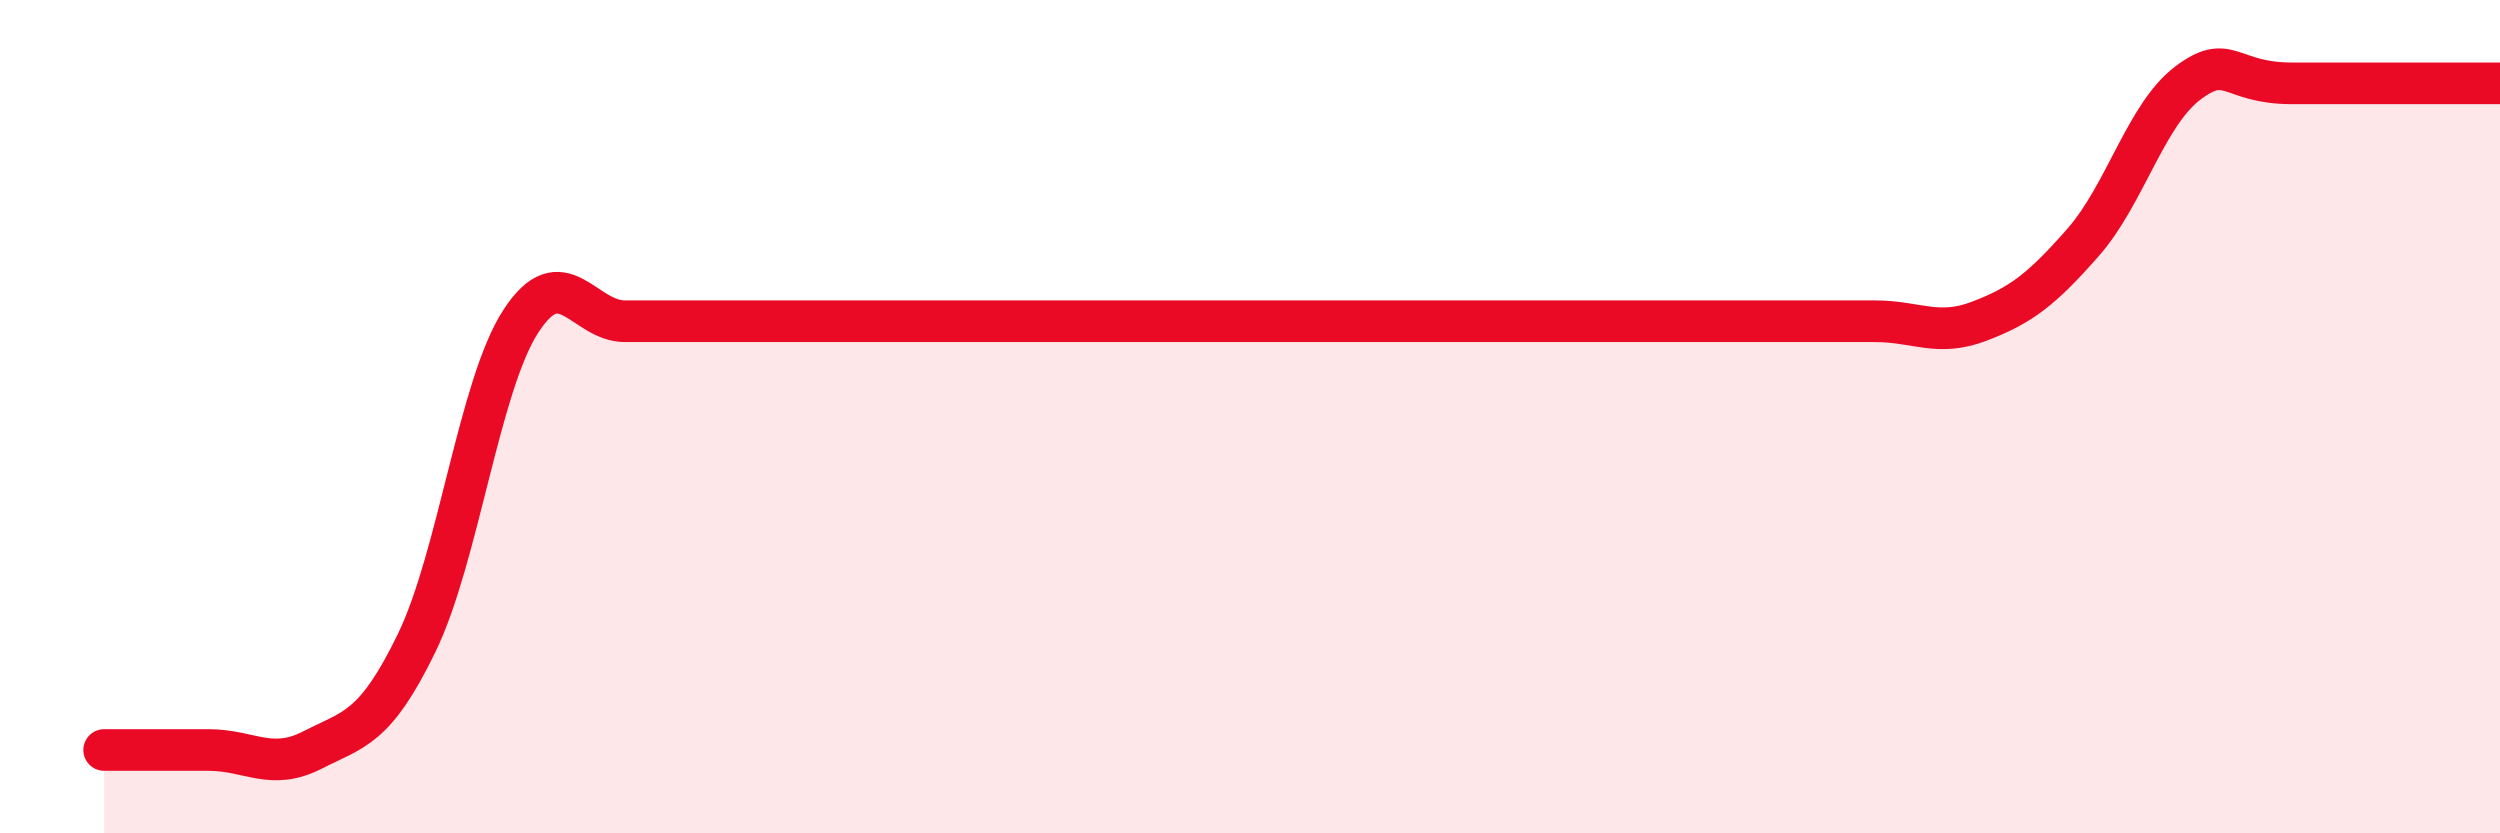 
    <svg width="60" height="20" viewBox="0 0 60 20" xmlns="http://www.w3.org/2000/svg">
      <path
        d="M 2.5,18 C 3,18 4,18 5,18 C 6,18 6.5,18.51 7.5,18 C 8.5,17.49 9,17.49 10,15.43 C 11,13.37 11.5,9.25 12.5,7.71 C 13.5,6.17 14,7.71 15,7.71 C 16,7.71 16.5,7.71 17.5,7.71 C 18.5,7.71 19,7.71 20,7.71 C 21,7.71 21.5,7.71 22.5,7.71 C 23.5,7.71 24,7.71 25,7.71 C 26,7.71 26.5,7.71 27.5,7.71 C 28.5,7.71 29,7.71 30,7.71 C 31,7.71 31.5,7.71 32.5,7.71 C 33.5,7.71 34,7.71 35,7.71 C 36,7.71 36.5,7.71 37.5,7.71 C 38.5,7.71 39,7.71 40,7.71 C 41,7.71 41.5,7.71 42.5,7.71 C 43.5,7.71 44,7.71 45,7.71 C 46,7.71 46.5,8.09 47.5,7.71 C 48.5,7.33 49,6.95 50,5.81 C 51,4.67 51.5,2.76 52.5,2 C 53.5,1.24 53.5,2 55,2 C 56.5,2 59,2 60,2L60 20L2.5 20Z"
        fill="#EB0A25"
        opacity="0.1"
        stroke-linecap="round"
        stroke-linejoin="round"
      />
      <path
        d="M 2.5,18 C 3,18 4,18 5,18 C 6,18 6.5,18.51 7.5,18 C 8.5,17.49 9,17.49 10,15.43 C 11,13.37 11.5,9.25 12.5,7.71 C 13.5,6.17 14,7.71 15,7.71 C 16,7.71 16.5,7.71 17.5,7.71 C 18.5,7.71 19,7.71 20,7.71 C 21,7.71 21.5,7.71 22.5,7.71 C 23.5,7.71 24,7.71 25,7.71 C 26,7.71 26.5,7.71 27.5,7.71 C 28.5,7.71 29,7.71 30,7.71 C 31,7.71 31.5,7.71 32.5,7.71 C 33.5,7.71 34,7.71 35,7.71 C 36,7.71 36.5,7.71 37.5,7.71 C 38.5,7.71 39,7.71 40,7.71 C 41,7.71 41.5,7.71 42.5,7.71 C 43.5,7.71 44,7.71 45,7.71 C 46,7.71 46.5,8.09 47.5,7.71 C 48.5,7.33 49,6.95 50,5.81 C 51,4.67 51.5,2.76 52.5,2 C 53.5,1.24 53.5,2 55,2 C 56.5,2 59,2 60,2"
        stroke="#EB0A25"
        stroke-width="1"
        fill="none"
        stroke-linecap="round"
        stroke-linejoin="round"
      />
    </svg>
  